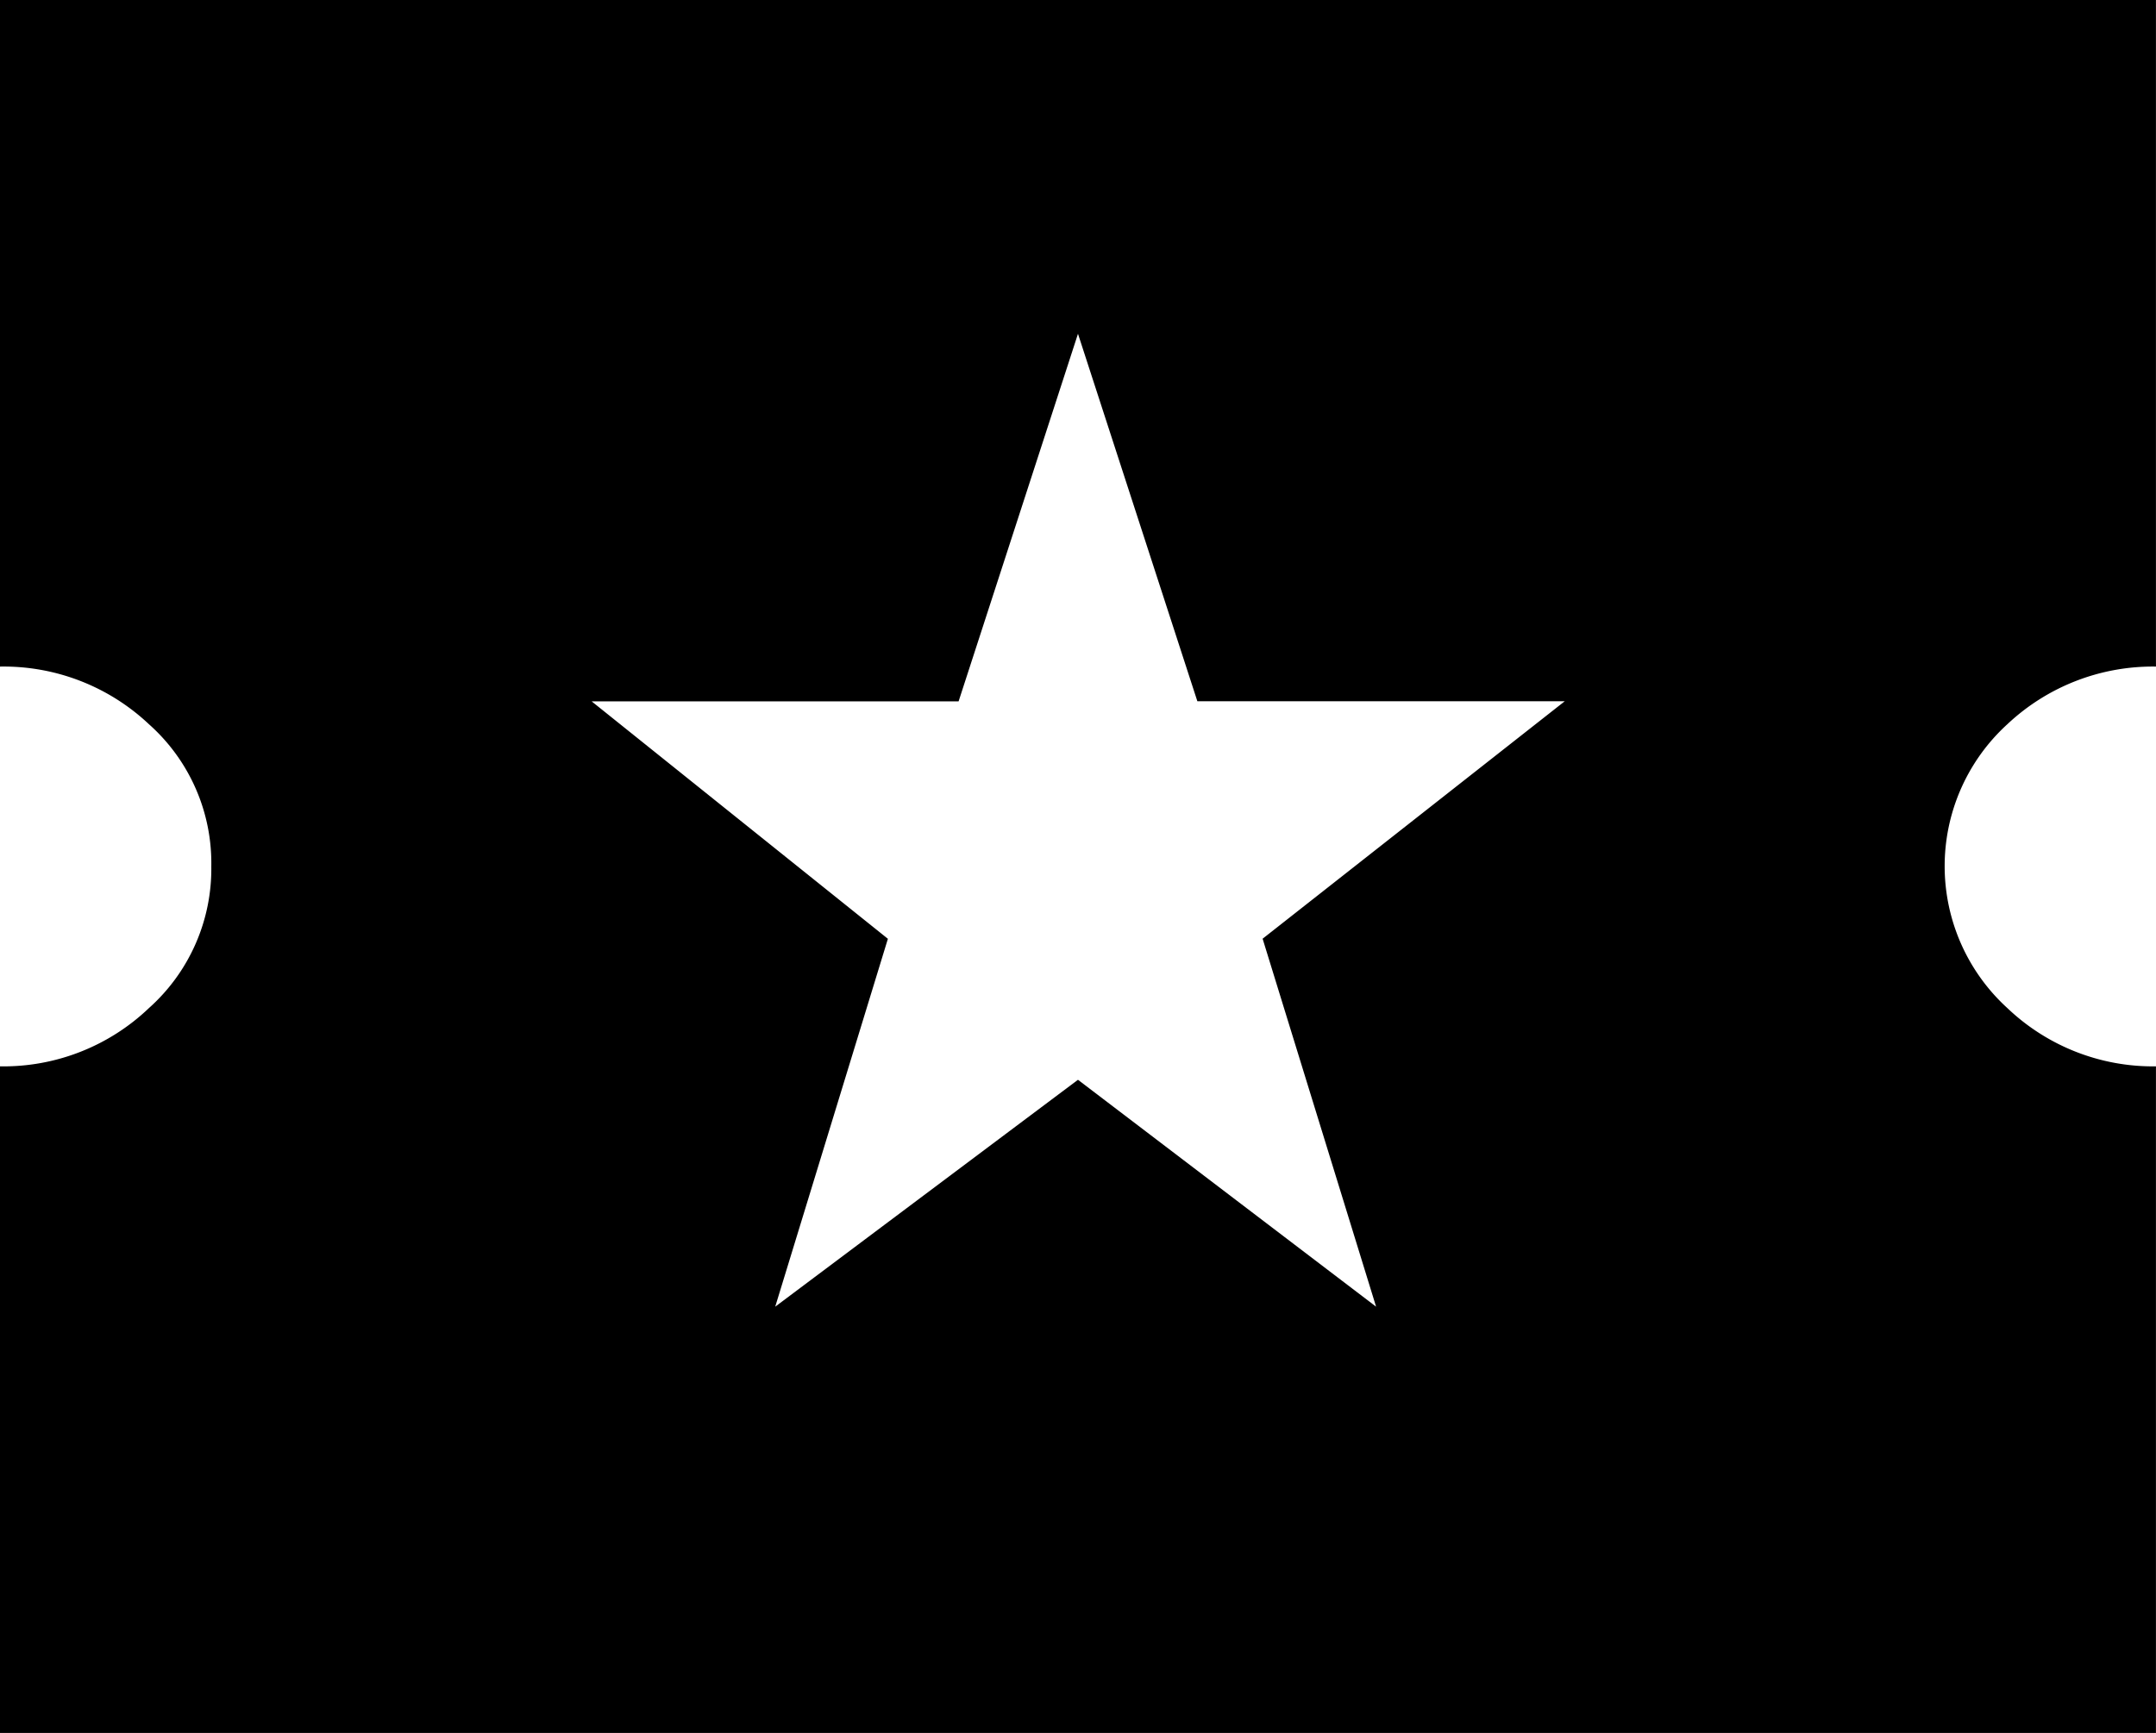 <?xml version="1.0" encoding="UTF-8"?> <svg xmlns="http://www.w3.org/2000/svg" width="51.017" height="41.017" viewBox="0 0 51.017 41.017"><path id="Vector" d="M18.344,30.927l7.164-5.37,7.054,5.37-2.685-8.709,7.149-5.62H28.333L25.508,7.9,22.683,16.6H14l7.01,5.62ZM0,41.016V25.239A4.983,4.983,0,0,0,3.524,23.86,4.415,4.415,0,0,0,5,20.508a4.4,4.4,0,0,0-1.476-3.367A5.013,5.013,0,0,0,0,15.777V0H51.016V15.777A5.021,5.021,0,0,0,47.5,17.141a4.545,4.545,0,0,0,0,6.719,4.991,4.991,0,0,0,3.516,1.379V41.016Z"></path></svg> 